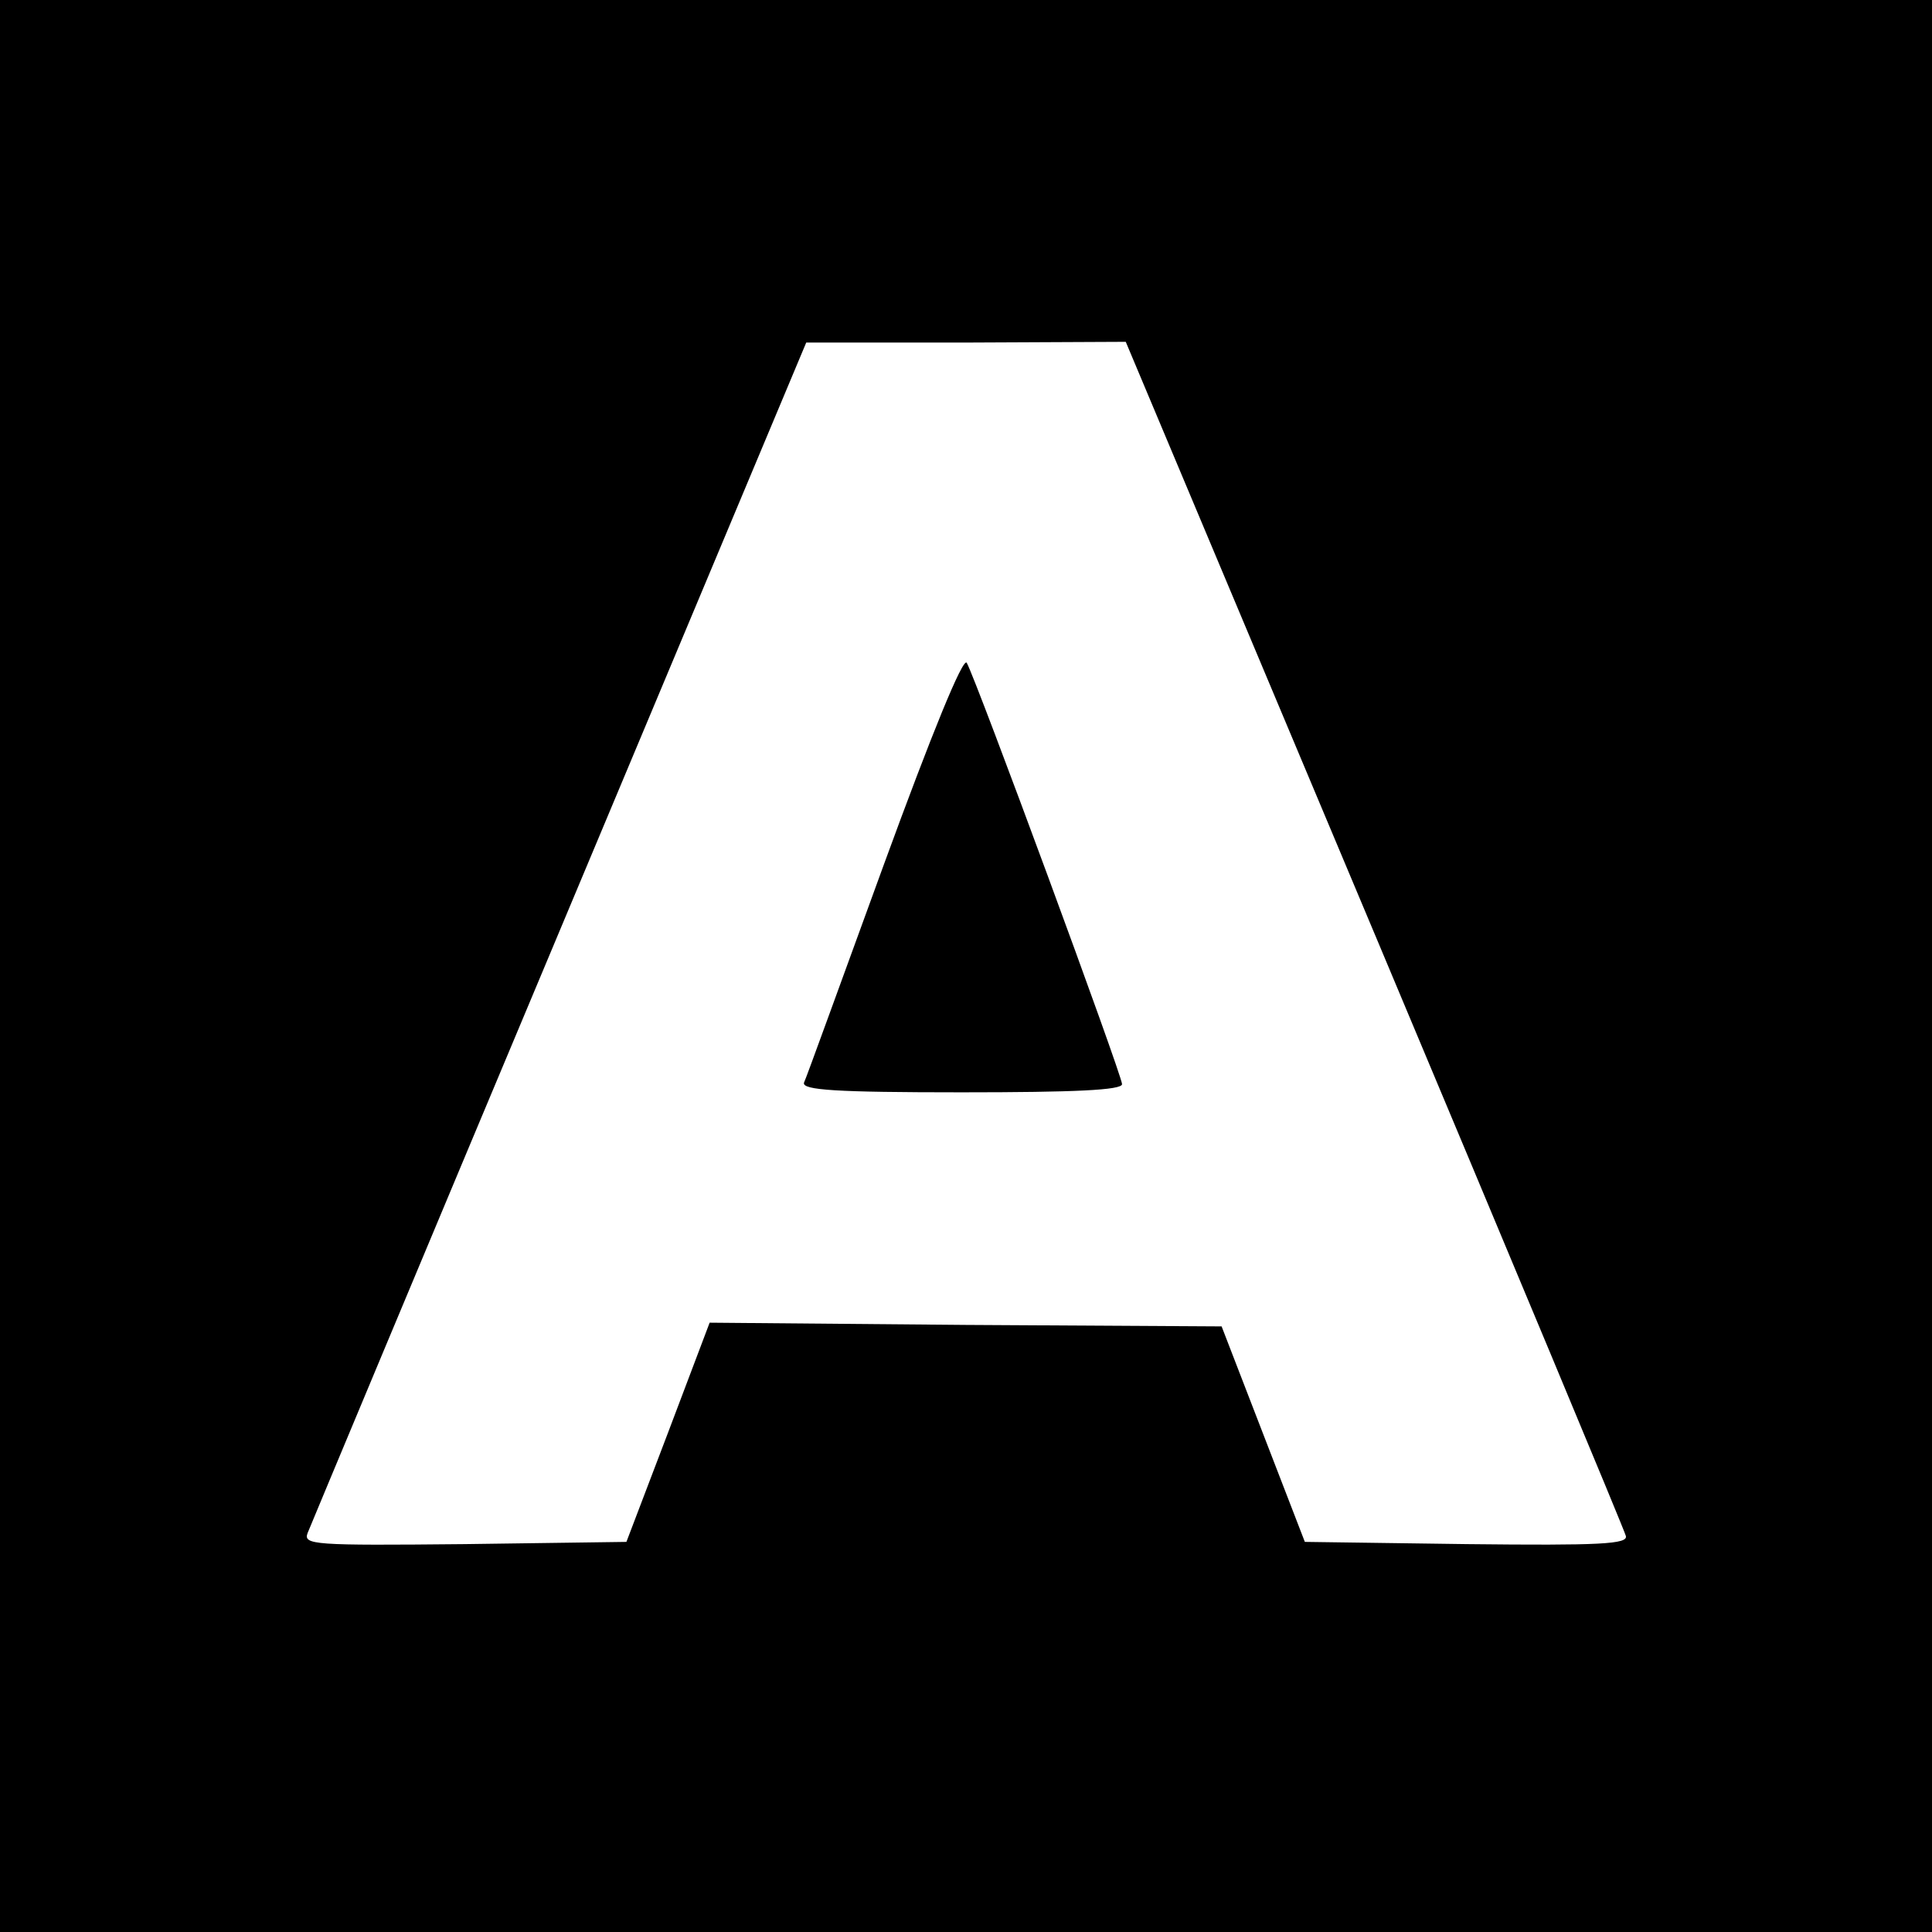 <?xml version="1.0" standalone="no"?>
<!DOCTYPE svg PUBLIC "-//W3C//DTD SVG 20010904//EN"
 "http://www.w3.org/TR/2001/REC-SVG-20010904/DTD/svg10.dtd">
<svg version="1.0" xmlns="http://www.w3.org/2000/svg"
 width="260pt" height="260pt" viewBox="0 0 260 260"
 preserveAspectRatio="xMidYMid meet">
<g transform="translate(0,260) scale(0.1,-0.1)"
fill="#000000" stroke="none">
<path d="M0 1300 l0 -1300 1300 0 1300 0 0 1300 0 1300 -1300 0 -1300 0 0
-1300z m1850 43 c184 -438 336 -802 338 -810 3 -11 -34 -13 -214 -11 l-218 3
-56 145 -56 145 -345 2 -344 3 -56 -148 -56 -147 -218 -3 c-204 -2 -217 -1
-211 15 4 10 156 374 339 810 l332 792 215 0 215 1 335 -797z"/>
<path d="M1190 1438 c-57 -156 -105 -289 -108 -295 -3 -10 43 -13 212 -13 153
0 216 3 216 11 0 12 -196 544 -209 567 -5 8 -47 -95 -111 -270z"/>
</g>
</svg>
